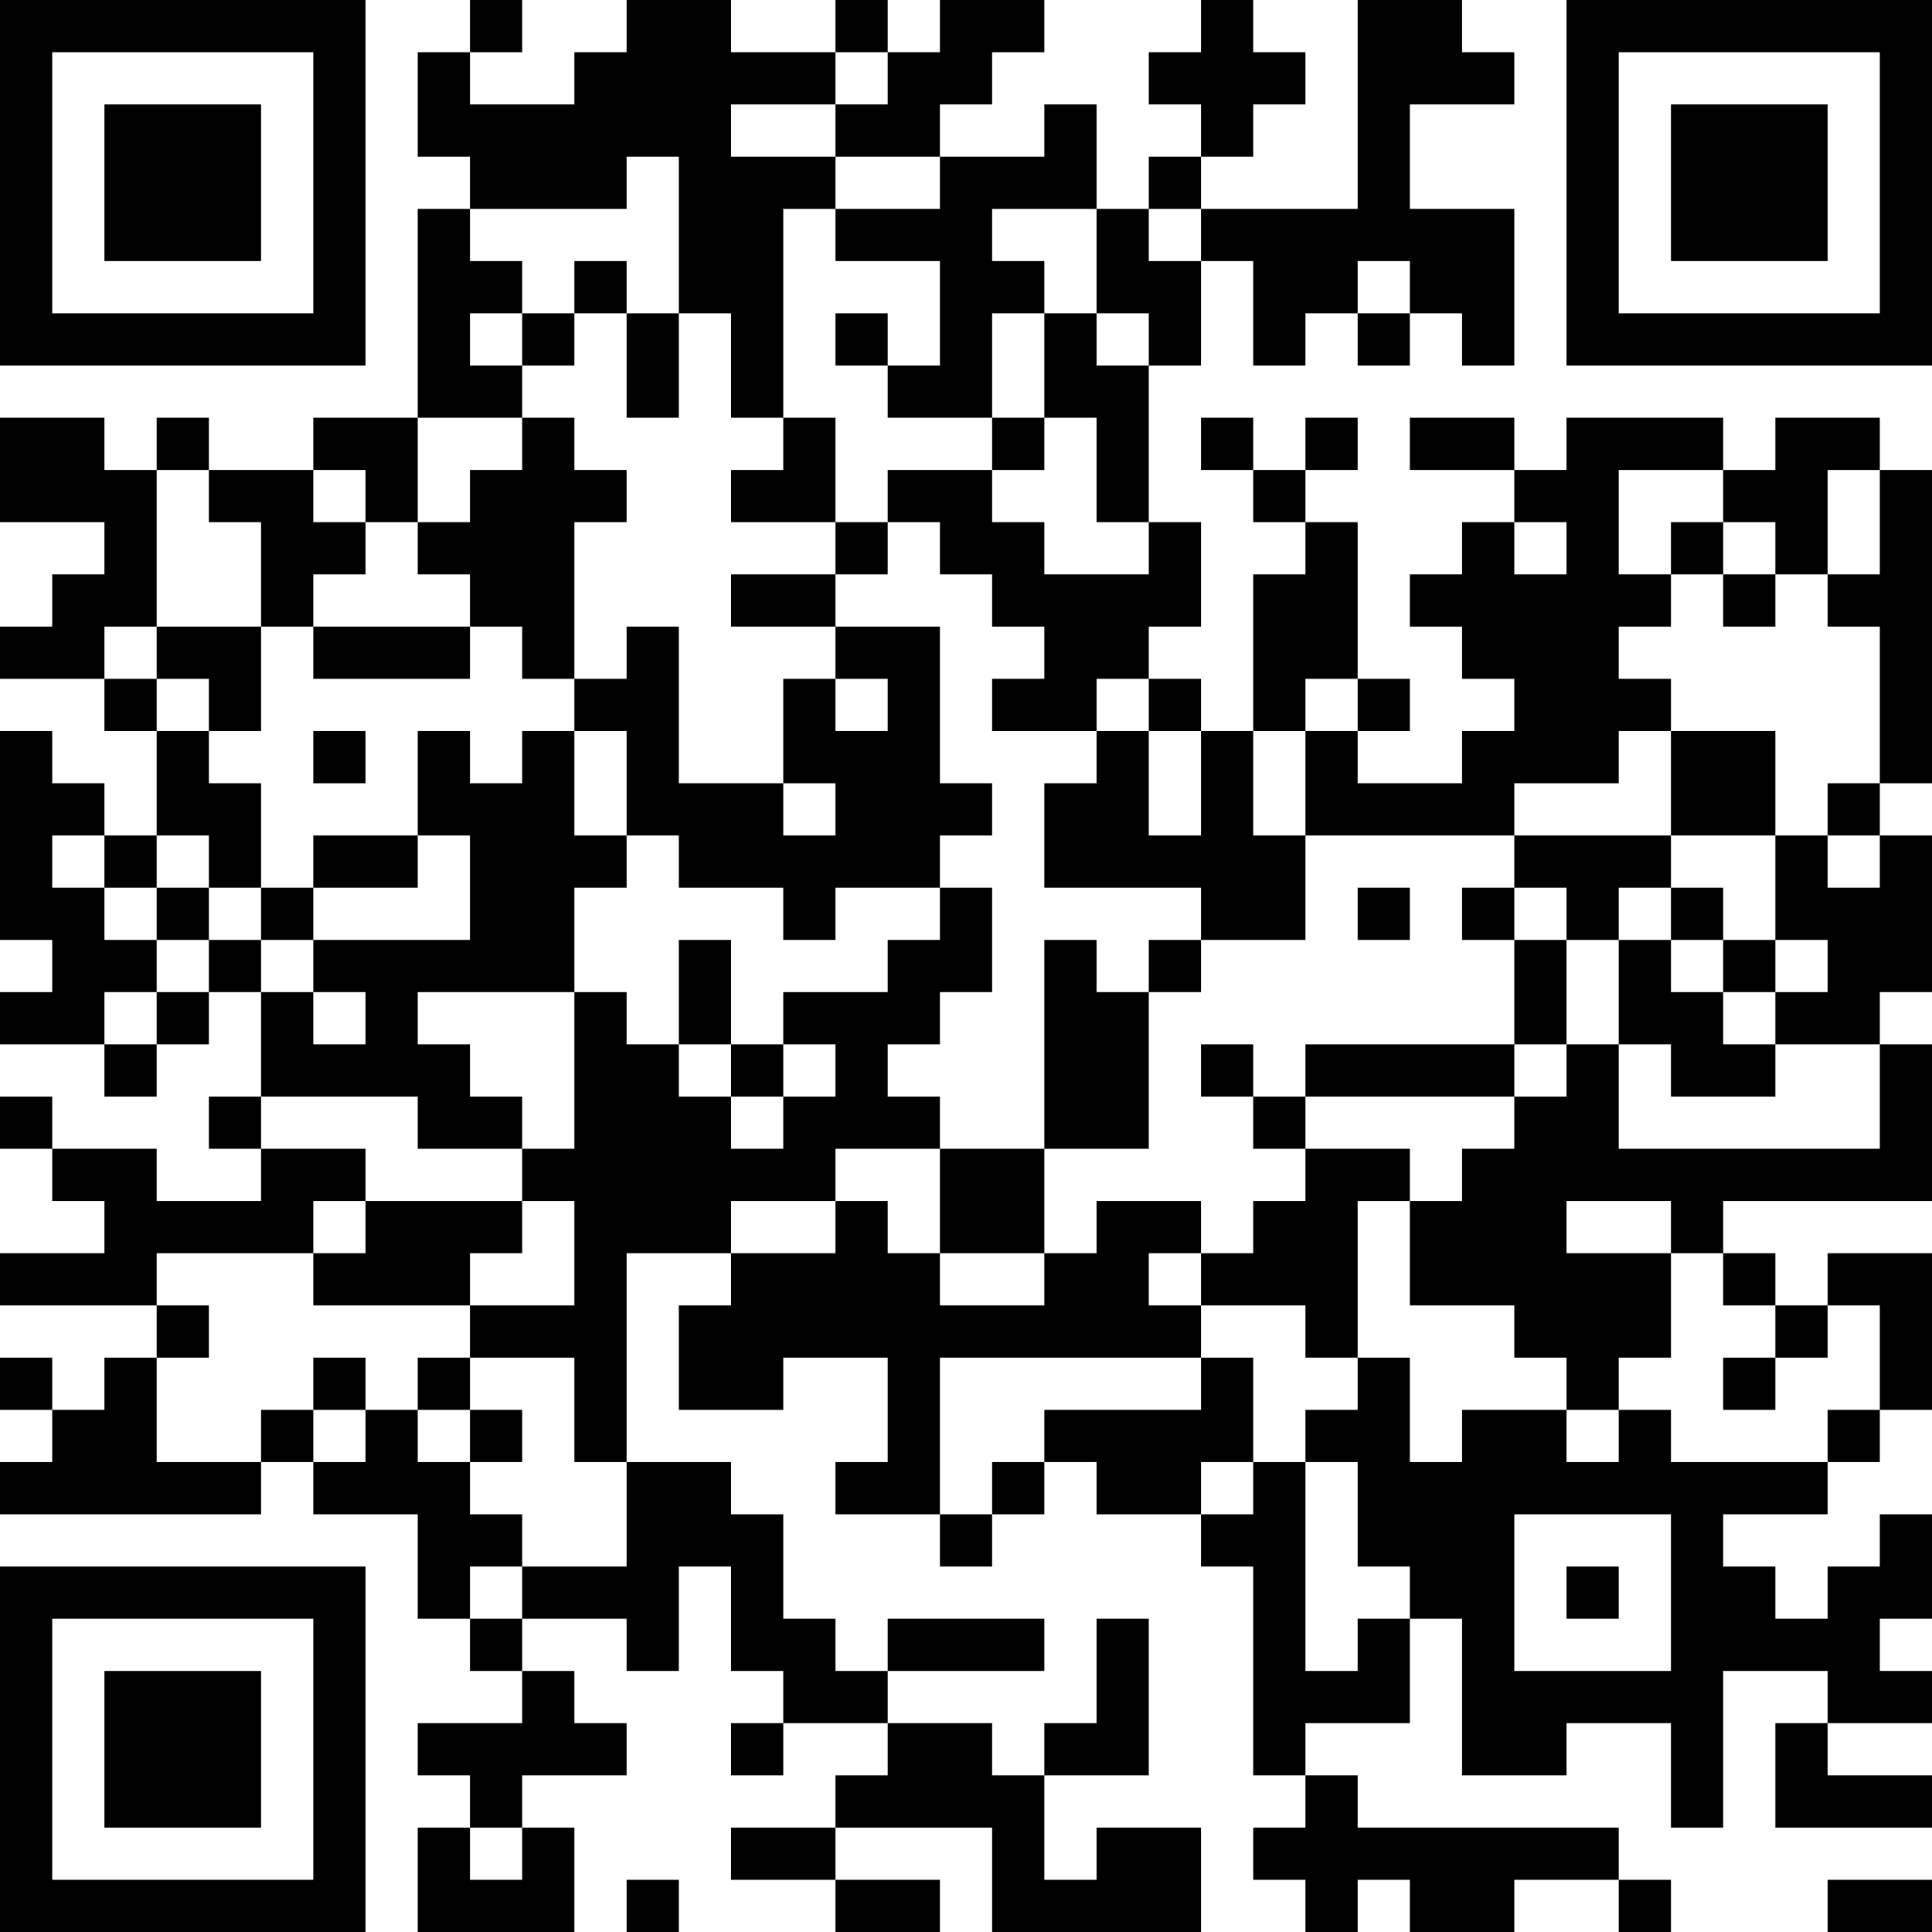 <?xml version="1.0" encoding="UTF-8"?>
<svg xmlns="http://www.w3.org/2000/svg" version="1.1" width="400" height="400" viewBox="0 0 400 400"><rect x="0" y="0" width="400" height="400" fill="#ffffff"/><g transform="scale(10.811)"><g transform="translate(0,0)"><path fill-rule="evenodd" d="M9 0L9 1L8 1L8 3L9 3L9 4L8 4L8 8L6 8L6 9L4 9L4 8L3 8L3 9L2 9L2 8L0 8L0 10L2 10L2 11L1 11L1 12L0 12L0 13L2 13L2 14L3 14L3 16L2 16L2 15L1 15L1 14L0 14L0 18L1 18L1 19L0 19L0 20L2 20L2 21L3 21L3 20L4 20L4 19L5 19L5 21L4 21L4 22L5 22L5 23L3 23L3 22L1 22L1 21L0 21L0 22L1 22L1 23L2 23L2 24L0 24L0 25L3 25L3 26L2 26L2 27L1 27L1 26L0 26L0 27L1 27L1 28L0 28L0 29L5 29L5 28L6 28L6 29L8 29L8 31L9 31L9 32L10 32L10 33L8 33L8 34L9 34L9 35L8 35L8 37L11 37L11 35L10 35L10 34L12 34L12 33L11 33L11 32L10 32L10 31L12 31L12 32L13 32L13 30L14 30L14 32L15 32L15 33L14 33L14 34L15 34L15 33L17 33L17 34L16 34L16 35L14 35L14 36L16 36L16 37L18 37L18 36L16 36L16 35L19 35L19 37L23 37L23 35L21 35L21 36L20 36L20 34L22 34L22 31L21 31L21 33L20 33L20 34L19 34L19 33L17 33L17 32L20 32L20 31L17 31L17 32L16 32L16 31L15 31L15 29L14 29L14 28L12 28L12 24L14 24L14 25L13 25L13 27L15 27L15 26L17 26L17 28L16 28L16 29L18 29L18 30L19 30L19 29L20 29L20 28L21 28L21 29L23 29L23 30L24 30L24 34L25 34L25 35L24 35L24 36L25 36L25 37L26 37L26 36L27 36L27 37L29 37L29 36L31 36L31 37L32 37L32 36L31 36L31 35L26 35L26 34L25 34L25 33L27 33L27 31L28 31L28 34L30 34L30 33L32 33L32 35L33 35L33 32L35 32L35 33L34 33L34 35L37 35L37 34L35 34L35 33L37 33L37 32L36 32L36 31L37 31L37 29L36 29L36 30L35 30L35 31L34 31L34 30L33 30L33 29L35 29L35 28L36 28L36 27L37 27L37 24L35 24L35 25L34 25L34 24L33 24L33 23L37 23L37 20L36 20L36 19L37 19L37 16L36 16L36 15L37 15L37 9L36 9L36 8L34 8L34 9L33 9L33 8L30 8L30 9L29 9L29 8L27 8L27 9L29 9L29 10L28 10L28 11L27 11L27 12L28 12L28 13L29 13L29 14L28 14L28 15L26 15L26 14L27 14L27 13L26 13L26 10L25 10L25 9L26 9L26 8L25 8L25 9L24 9L24 8L23 8L23 9L24 9L24 10L25 10L25 11L24 11L24 14L23 14L23 13L22 13L22 12L23 12L23 10L22 10L22 7L23 7L23 5L24 5L24 7L25 7L25 6L26 6L26 7L27 7L27 6L28 6L28 7L29 7L29 4L27 4L27 2L29 2L29 1L28 1L28 0L26 0L26 4L23 4L23 3L24 3L24 2L25 2L25 1L24 1L24 0L23 0L23 1L22 1L22 2L23 2L23 3L22 3L22 4L21 4L21 2L20 2L20 3L18 3L18 2L19 2L19 1L20 1L20 0L18 0L18 1L17 1L17 0L16 0L16 1L14 1L14 0L12 0L12 1L11 1L11 2L9 2L9 1L10 1L10 0ZM16 1L16 2L14 2L14 3L16 3L16 4L15 4L15 8L14 8L14 6L13 6L13 3L12 3L12 4L9 4L9 5L10 5L10 6L9 6L9 7L10 7L10 8L8 8L8 10L7 10L7 9L6 9L6 10L7 10L7 11L6 11L6 12L5 12L5 10L4 10L4 9L3 9L3 12L2 12L2 13L3 13L3 14L4 14L4 15L5 15L5 17L4 17L4 16L3 16L3 17L2 17L2 16L1 16L1 17L2 17L2 18L3 18L3 19L2 19L2 20L3 20L3 19L4 19L4 18L5 18L5 19L6 19L6 20L7 20L7 19L6 19L6 18L9 18L9 16L8 16L8 14L9 14L9 15L10 15L10 14L11 14L11 16L12 16L12 17L11 17L11 19L8 19L8 20L9 20L9 21L10 21L10 22L8 22L8 21L5 21L5 22L7 22L7 23L6 23L6 24L3 24L3 25L4 25L4 26L3 26L3 28L5 28L5 27L6 27L6 28L7 28L7 27L8 27L8 28L9 28L9 29L10 29L10 30L9 30L9 31L10 31L10 30L12 30L12 28L11 28L11 26L9 26L9 25L11 25L11 23L10 23L10 22L11 22L11 19L12 19L12 20L13 20L13 21L14 21L14 22L15 22L15 21L16 21L16 20L15 20L15 19L17 19L17 18L18 18L18 17L19 17L19 19L18 19L18 20L17 20L17 21L18 21L18 22L16 22L16 23L14 23L14 24L16 24L16 23L17 23L17 24L18 24L18 25L20 25L20 24L21 24L21 23L23 23L23 24L22 24L22 25L23 25L23 26L18 26L18 29L19 29L19 28L20 28L20 27L23 27L23 26L24 26L24 28L23 28L23 29L24 29L24 28L25 28L25 32L26 32L26 31L27 31L27 30L26 30L26 28L25 28L25 27L26 27L26 26L27 26L27 28L28 28L28 27L30 27L30 28L31 28L31 27L32 27L32 28L35 28L35 27L36 27L36 25L35 25L35 26L34 26L34 25L33 25L33 24L32 24L32 23L30 23L30 24L32 24L32 26L31 26L31 27L30 27L30 26L29 26L29 25L27 25L27 23L28 23L28 22L29 22L29 21L30 21L30 20L31 20L31 22L36 22L36 20L34 20L34 19L35 19L35 18L34 18L34 16L35 16L35 17L36 17L36 16L35 16L35 15L36 15L36 12L35 12L35 11L36 11L36 9L35 9L35 11L34 11L34 10L33 10L33 9L31 9L31 11L32 11L32 12L31 12L31 13L32 13L32 14L31 14L31 15L29 15L29 16L25 16L25 14L26 14L26 13L25 13L25 14L24 14L24 16L25 16L25 18L23 18L23 17L20 17L20 15L21 15L21 14L22 14L22 16L23 16L23 14L22 14L22 13L21 13L21 14L19 14L19 13L20 13L20 12L19 12L19 11L18 11L18 10L17 10L17 9L19 9L19 10L20 10L20 11L22 11L22 10L21 10L21 8L20 8L20 6L21 6L21 7L22 7L22 6L21 6L21 4L19 4L19 5L20 5L20 6L19 6L19 8L17 8L17 7L18 7L18 5L16 5L16 4L18 4L18 3L16 3L16 2L17 2L17 1ZM22 4L22 5L23 5L23 4ZM11 5L11 6L10 6L10 7L11 7L11 6L12 6L12 8L13 8L13 6L12 6L12 5ZM26 5L26 6L27 6L27 5ZM16 6L16 7L17 7L17 6ZM10 8L10 9L9 9L9 10L8 10L8 11L9 11L9 12L6 12L6 13L9 13L9 12L10 12L10 13L11 13L11 14L12 14L12 16L13 16L13 17L15 17L15 18L16 18L16 17L18 17L18 16L19 16L19 15L18 15L18 12L16 12L16 11L17 11L17 10L16 10L16 8L15 8L15 9L14 9L14 10L16 10L16 11L14 11L14 12L16 12L16 13L15 13L15 15L13 15L13 12L12 12L12 13L11 13L11 10L12 10L12 9L11 9L11 8ZM19 8L19 9L20 9L20 8ZM29 10L29 11L30 11L30 10ZM32 10L32 11L33 11L33 12L34 12L34 11L33 11L33 10ZM3 12L3 13L4 13L4 14L5 14L5 12ZM16 13L16 14L17 14L17 13ZM6 14L6 15L7 15L7 14ZM32 14L32 16L29 16L29 17L28 17L28 18L29 18L29 20L25 20L25 21L24 21L24 20L23 20L23 21L24 21L24 22L25 22L25 23L24 23L24 24L23 24L23 25L25 25L25 26L26 26L26 23L27 23L27 22L25 22L25 21L29 21L29 20L30 20L30 18L31 18L31 20L32 20L32 21L34 21L34 20L33 20L33 19L34 19L34 18L33 18L33 17L32 17L32 16L34 16L34 14ZM15 15L15 16L16 16L16 15ZM6 16L6 17L5 17L5 18L6 18L6 17L8 17L8 16ZM3 17L3 18L4 18L4 17ZM26 17L26 18L27 18L27 17ZM29 17L29 18L30 18L30 17ZM31 17L31 18L32 18L32 19L33 19L33 18L32 18L32 17ZM13 18L13 20L14 20L14 21L15 21L15 20L14 20L14 18ZM20 18L20 22L18 22L18 24L20 24L20 22L22 22L22 19L23 19L23 18L22 18L22 19L21 19L21 18ZM7 23L7 24L6 24L6 25L9 25L9 24L10 24L10 23ZM6 26L6 27L7 27L7 26ZM8 26L8 27L9 27L9 28L10 28L10 27L9 27L9 26ZM33 26L33 27L34 27L34 26ZM29 29L29 32L32 32L32 29ZM30 30L30 31L31 31L31 30ZM9 35L9 36L10 36L10 35ZM12 36L12 37L13 37L13 36ZM35 36L35 37L37 37L37 36ZM0 0L0 7L7 7L7 0ZM1 1L1 6L6 6L6 1ZM2 2L2 5L5 5L5 2ZM30 0L30 7L37 7L37 0ZM31 1L31 6L36 6L36 1ZM32 2L32 5L35 5L35 2ZM0 30L0 37L7 37L7 30ZM1 31L1 36L6 36L6 31ZM2 32L2 35L5 35L5 32Z" fill="#000000"/></g></g></svg>

